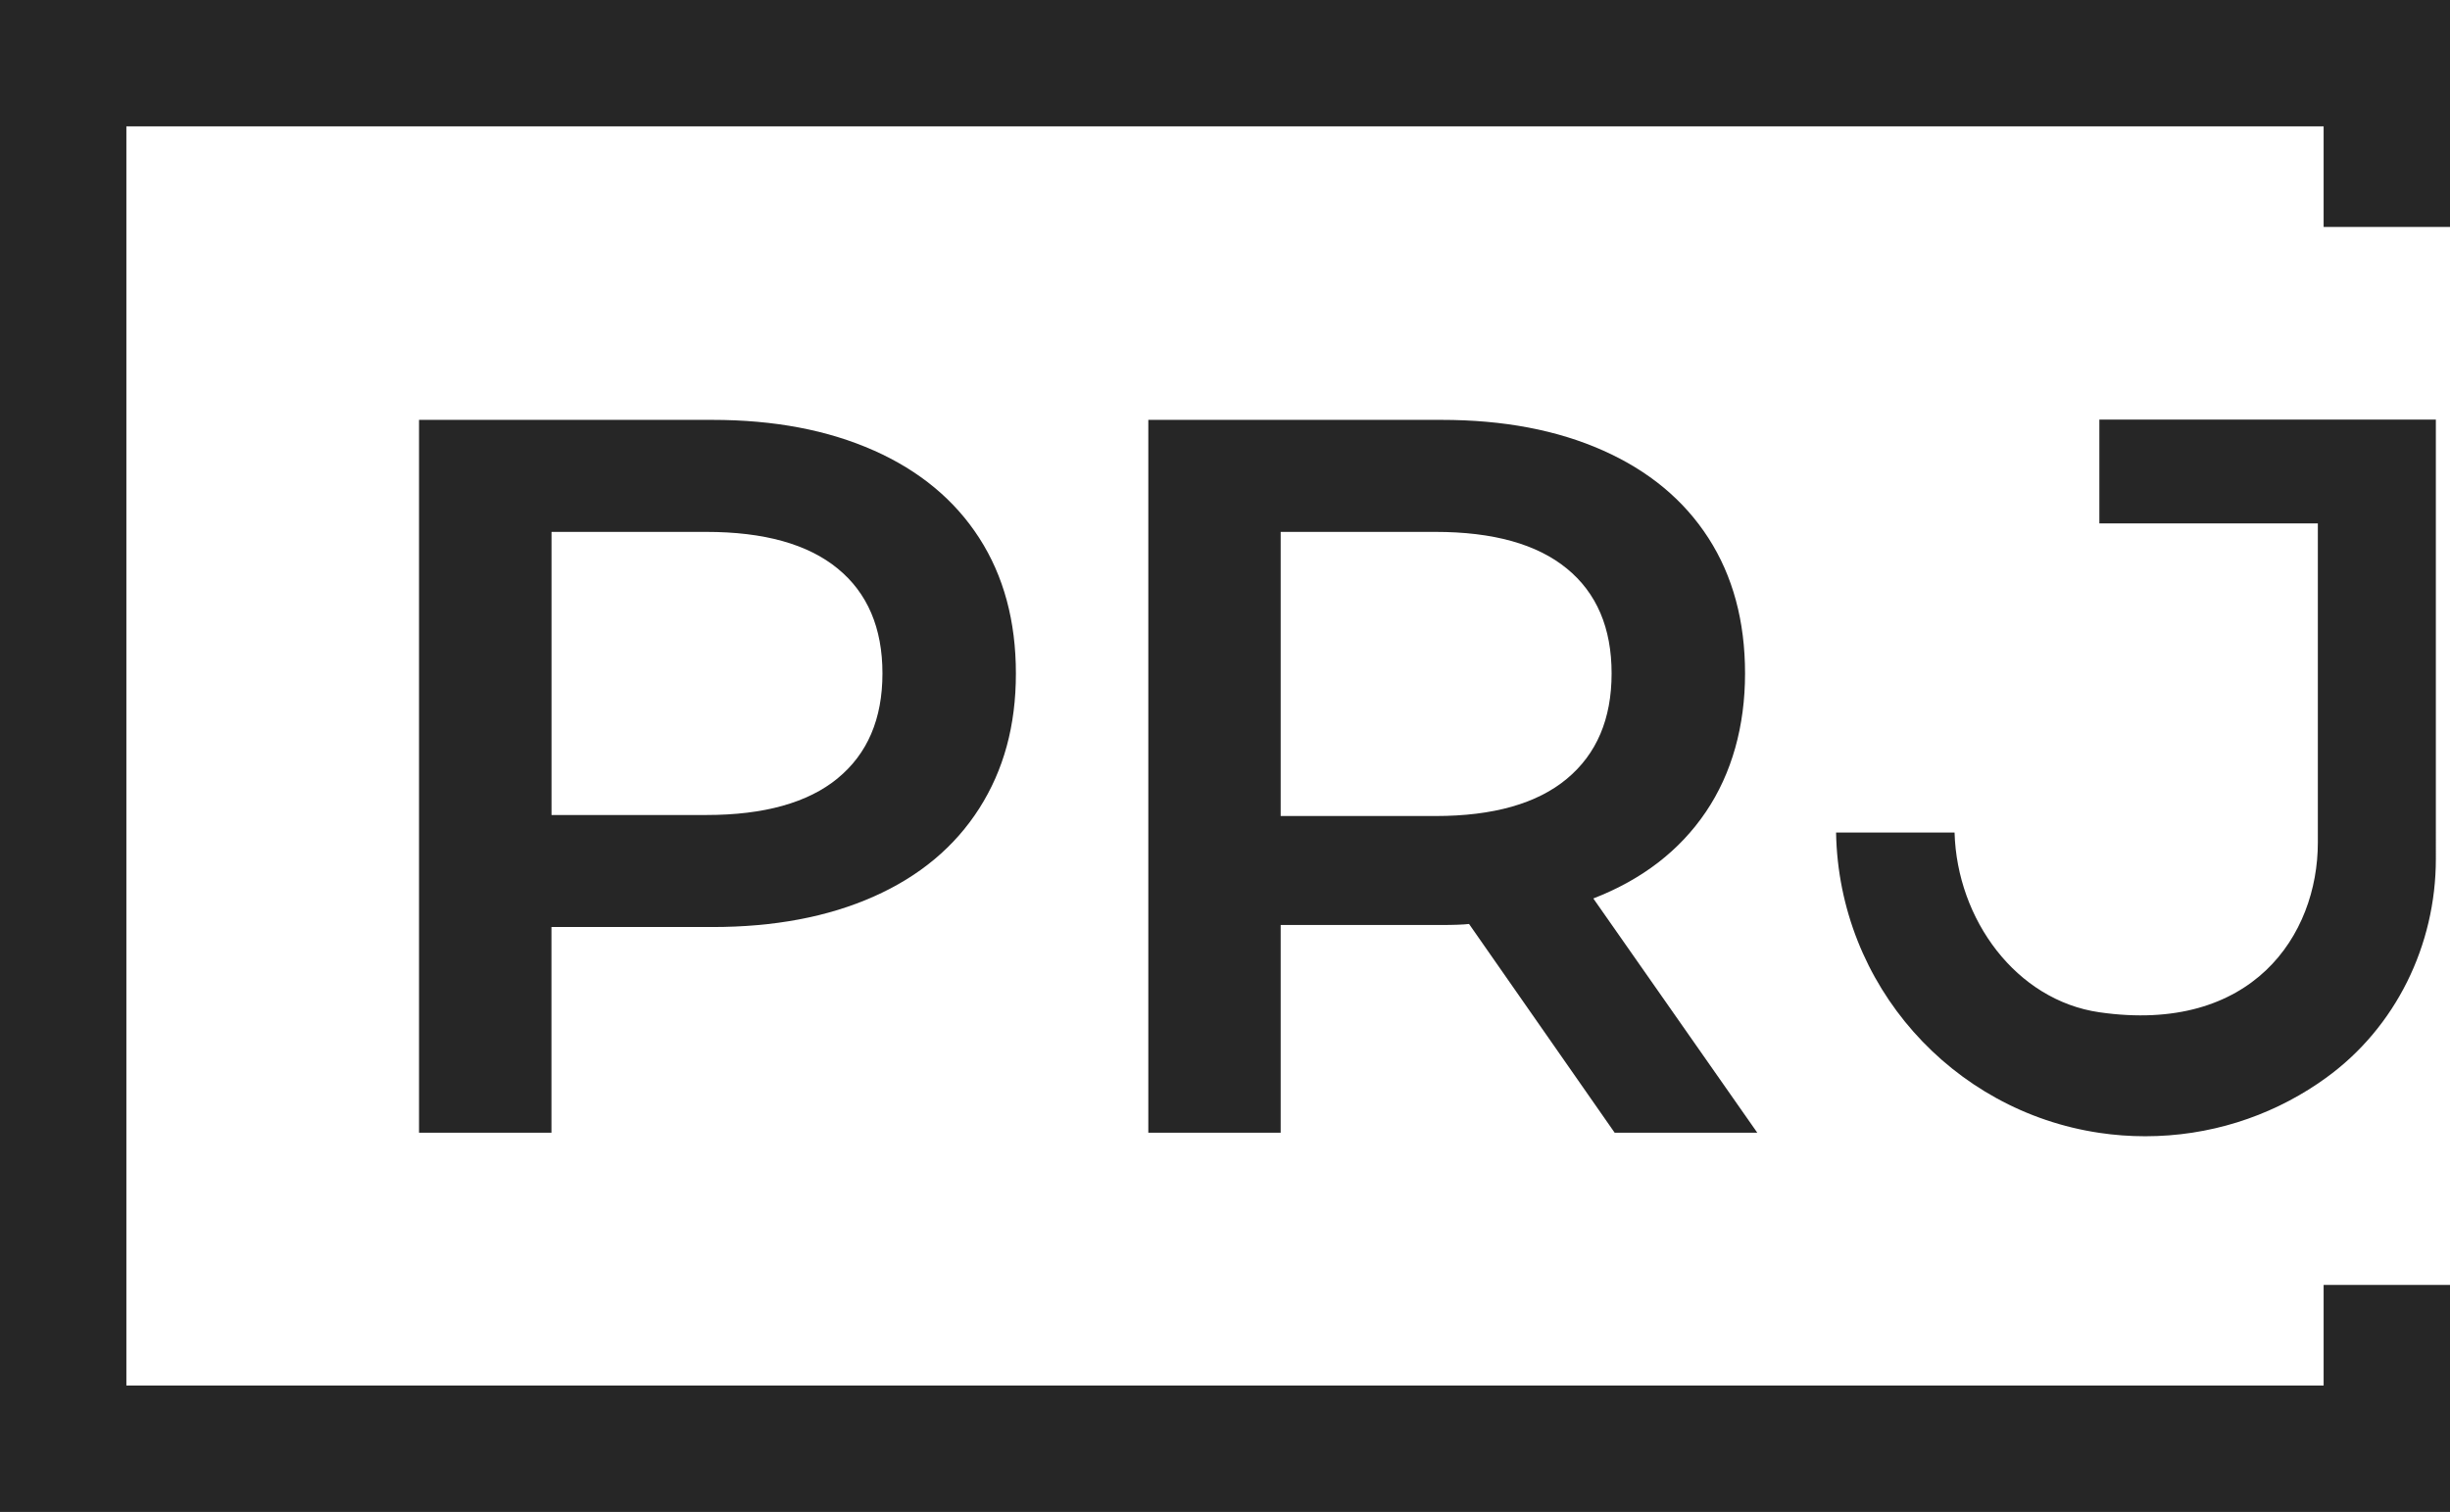 <?xml version="1.0" encoding="UTF-8"?> <svg xmlns="http://www.w3.org/2000/svg" id="Camada_2" viewBox="0 0 360.4 222.43"><defs><style>.cls-1{fill:#262626;}</style></defs><g id="Camada_1-2"><path class="cls-1" d="M128.54,66.27c6.74,3,11.91,7.29,15.51,12.88,3.6,5.59,5.39,12.24,5.39,19.93s-1.8,14.21-5.39,19.85c-3.6,5.64-8.76,9.96-15.51,12.96-6.74,3-14.66,4.49-23.75,4.49h-23.67v30.26h-19.48V61.77h43.14c9.09,0,17,1.5,23.75,4.5ZM123.22,114.5c4.39-3.6,6.59-8.74,6.59-15.43s-2.2-11.84-6.59-15.43c-4.4-3.6-10.84-5.39-19.32-5.39h-22.77v41.65h22.77c8.49,0,14.93-1.8,19.32-5.39Z"></path><path class="cls-1" d="M237.52,166.64l-21.42-30.71c-.9.1-2.25.15-4.04.15h-23.67v30.56h-19.47V61.77h43.14c9.09,0,17,1.5,23.74,4.5,6.74,3,11.91,7.29,15.51,12.88,3.6,5.59,5.39,12.24,5.39,19.93s-1.92,14.68-5.77,20.37c-3.85,5.69-9.36,9.94-16.55,12.73l24.12,34.46h-20.97ZM230.48,83.64c-4.4-3.6-10.84-5.39-19.32-5.39h-22.77v41.8h22.77c8.49,0,14.93-1.82,19.32-5.47,4.39-3.65,6.59-8.81,6.59-15.51s-2.2-11.84-6.59-15.43Z"></path><path class="cls-1" d="M308.82,77h32.14v46.95c0,13.63-9.67,28.21-32.14,24.97-12.22-1.76-20.94-13.63-21.3-26.44h-17.43c.39,22.46,17.07,40.97,38.73,44.18,2.2.33,4.46.5,6.75.5,9.41,0,18.15-2.86,25.39-7.75.4-.27.79-.54,1.17-.82,10.3-7.43,16.19-19.54,16.19-32.24V61.73h-49.5v15.27Z"></path><path class="cls-1" d="M360.4,33.4V0H0v222.43h360.4v-33.4h-18.59v14.8H18.59V18.59h323.22v14.8h18.59Z"></path></g></svg> 